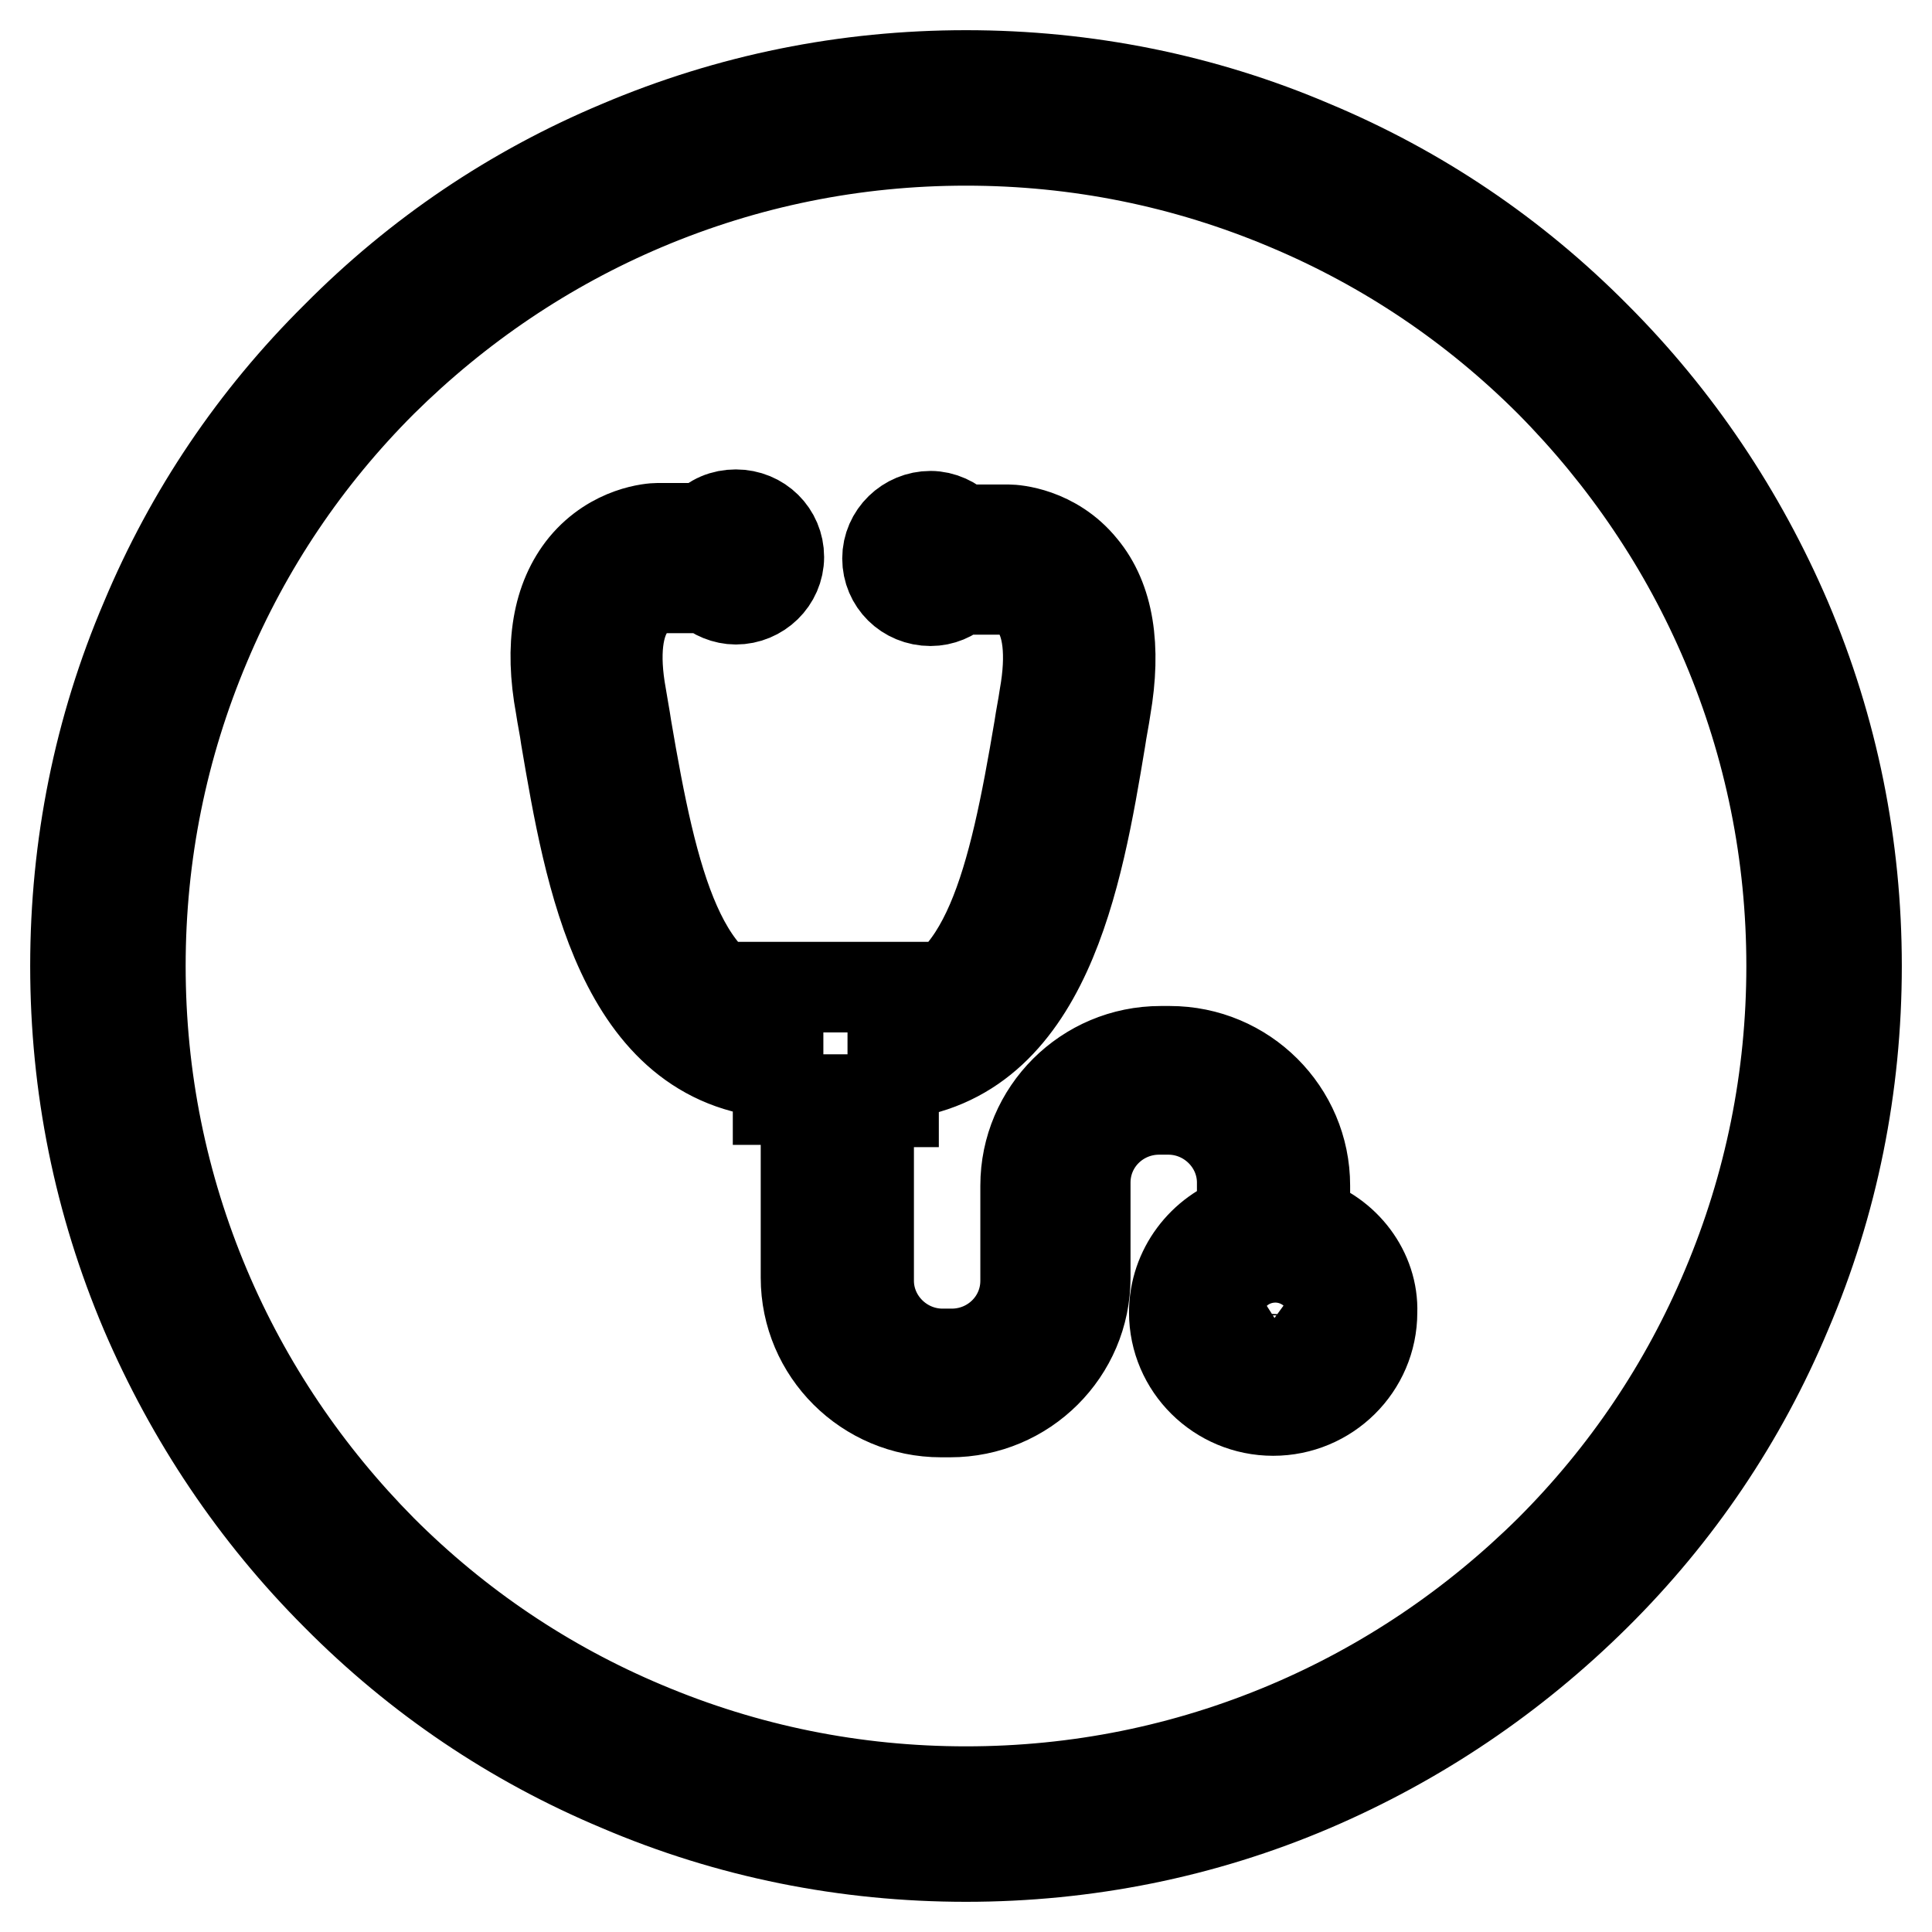 <?xml version="1.0" encoding="utf-8"?>
<!-- Svg Vector Icons : http://www.onlinewebfonts.com/icon -->
<!DOCTYPE svg PUBLIC "-//W3C//DTD SVG 1.1//EN" "http://www.w3.org/Graphics/SVG/1.1/DTD/svg11.dtd">
<svg version="1.1" xmlns="http://www.w3.org/2000/svg" xmlns:xlink="http://www.w3.org/1999/xlink" x="0px" y="0px" viewBox="0 0 256 256" enable-background="new 0 0 256 256" xml:space="preserve">
<g> <path stroke-width="12" fill-opacity="0" stroke="#000000"  d="M128,246c-15.9,0-31.4-3.1-45.9-9.3c-14.1-5.9-26.7-14.4-37.5-25.3c-10.8-10.8-19.3-23.5-25.3-37.5 c-6.2-14.6-9.3-30-9.3-45.9c0-15.9,3.1-31.4,9.3-45.9C25.2,68,33.7,55.4,44.6,44.6C55.4,33.7,68,25.2,82.1,19.3 c14.6-6.2,30-9.3,45.9-9.3c15.9,0,31.4,3.1,45.9,9.3c14.1,5.9,26.7,14.4,37.5,25.3c10.8,10.8,19.3,23.5,25.3,37.5 c6.2,14.6,9.3,30,9.3,45.9c0,15.9-3.1,31.4-9.3,45.9c-5.9,14.1-14.4,26.7-25.3,37.5s-23.5,19.3-37.5,25.3 C159.4,242.9,143.9,246,128,246z M128,18.6c-14.8,0-29.1,2.9-42.6,8.6c-13,5.5-24.7,13.4-34.8,23.4c-10,10-17.9,21.7-23.4,34.8 c-5.7,13.5-8.6,27.8-8.6,42.6c0,14.8,2.9,29.1,8.6,42.6c5.5,13,13.4,24.7,23.4,34.8c10,10,21.7,17.9,34.8,23.4 c13.5,5.7,27.8,8.6,42.6,8.6c14.8,0,29.1-2.9,42.6-8.6c13-5.5,24.7-13.4,34.8-23.4c10-10,17.9-21.7,23.4-34.8 c5.7-13.5,8.6-27.8,8.6-42.6c0-14.8-2.9-29.1-8.6-42.6c-5.5-13-13.4-24.7-23.4-34.8c-10-10-21.7-17.9-34.8-23.4 C157.1,21.5,142.8,18.6,128,18.6z"/> <path stroke-width="12" fill-opacity="0" stroke="#000000"  d="M172.9,161.9v-4.8c0-9.8-8-17.8-17.9-17.8h-1.2c-9.9,0-17.9,8-17.9,17.8v12.6c0,5.4-4.4,9.7-9.8,9.7h-1.2 c-5.4,0-9.8-4.4-9.8-9.7V146h3.3v-3.6c20.2-1.9,24.4-26.3,27.4-44.4c0.2-1.4,0.5-2.8,0.7-4.2c1.4-8.1,0.4-14.4-3.1-18.6 c-3.8-4.7-9.1-5-9.7-5h-6.3c-1.1-1.1-2.6-1.8-4.1-1.8c-3.1,0-5.7,2.5-5.7,5.6c0,3.1,2.5,5.6,5.7,5.6c1.5,0,2.8-0.6,3.8-1.5h6.3 c0.2,0,2.2,0.3,3.6,2c1.9,2.4,2.4,6.6,1.4,12.2c-0.2,1.4-0.5,2.8-0.7,4.2c-3.4,20.2-7,35.8-19.4,37.6v-3.3h-15.2v3.3 c-12.9-1.3-16.6-17.1-20.1-37.7c-0.2-1.4-0.5-2.9-0.7-4.2c-1-5.5-0.5-9.7,1.4-12.1c1.5-1.9,3.5-2.1,3.7-2.2h6.3 c1,0.9,2.4,1.5,3.8,1.5c3.1,0,5.7-2.5,5.7-5.6c0-3.1-2.5-5.6-5.7-5.6c-1.6,0-3.1,0.6-4.1,1.8h-6.3c-0.6,0-5.8,0.3-9.7,5 c-3.5,4.3-4.6,10.5-3.1,18.6c0.2,1.4,0.5,2.7,0.7,4.2c3.1,18.2,7.3,43,28.1,44.4v3.5h3.7v23.6c0,9.8,8,17.8,17.9,17.8h1.2 c9.9,0,17.9-8,17.9-17.8v-12.6c0-5.4,4.4-9.7,9.8-9.7h1.2c5.4,0,9.8,4.4,9.8,9.7v4.9c-5.2,1.7-9,6.6-9,12.3c0,7.2,5.9,13,13.1,13 s13.1-5.8,13.1-13C182,168.5,178.2,163.5,172.9,161.9z M169,178.6c-2.4,0-4.3-1.9-4.3-4.3c0-1.4,0.7-2.7,1.8-3.4h5.1 c1.1,0.8,1.8,2,1.8,3.4C173.3,176.7,171.3,178.6,169,178.6z"/></g>
</svg>